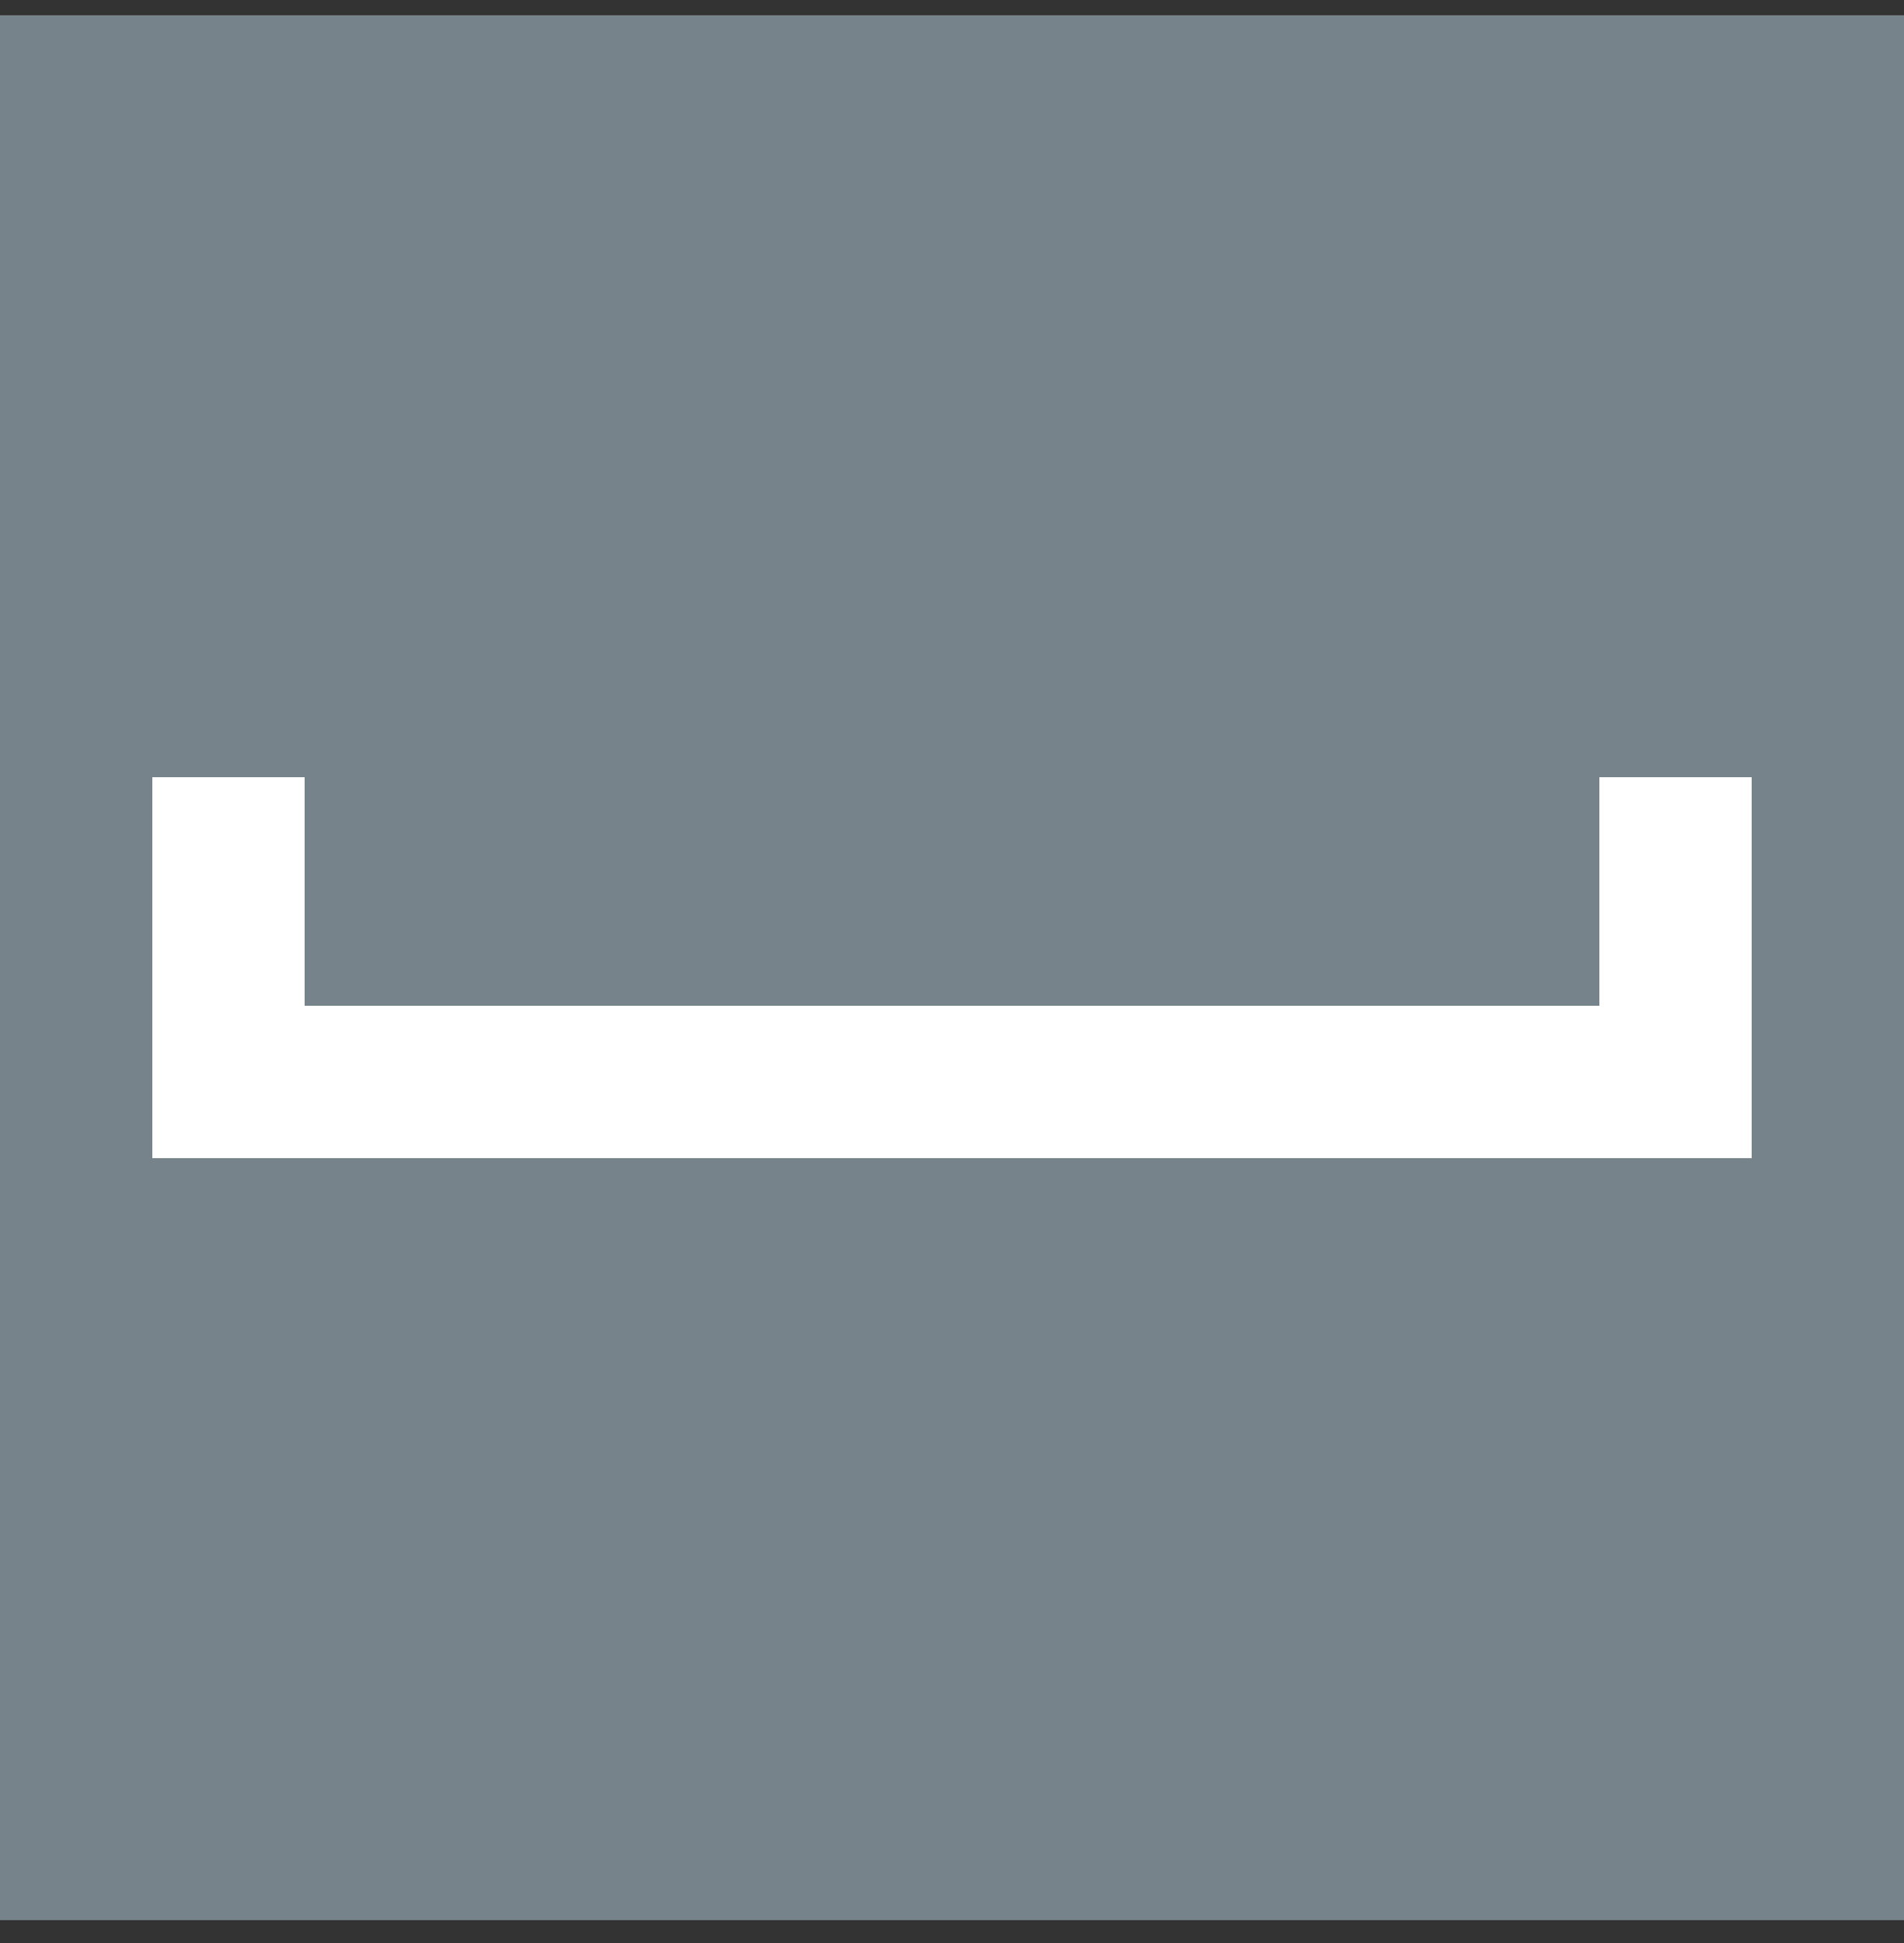 <?xml version="1.0" encoding="UTF-8"?>
<svg width="50px" height="51px" viewBox="0 0 50 51" version="1.1" xmlns="http://www.w3.org/2000/svg" xmlns:xlink="http://www.w3.org/1999/xlink">
    <rect x="0" y="0" width="50" height="51" fill="#333333" stroke="none"/>
    <title>99155D4C-69B5-457B-B86B-BA7A036D54DE</title>
    <g id="UI" stroke="none" stroke-width="1" fill="none" fill-rule="evenodd">
        <g id="Infos" transform="translate(-569, -2705)">
            <g id="Branding/Portfolio-Flachdach" transform="translate(569, 2705.4)">
                <polygon id="Fill-1" fill="#76838A" points="0 50 50 50 50 0 0 0"></polygon>
                <rect id="Rectangle" fill="#FFFFFF" x="4" y="26" width="42" height="4"></rect>
                <rect id="Rectangle" fill="#FFFFFF" x="4" y="20" width="4" height="8"></rect>
                <rect id="Rectangle" fill="#FFFFFF" x="42" y="20" width="4" height="8"></rect>
            </g>
        </g>
    </g>
</svg>